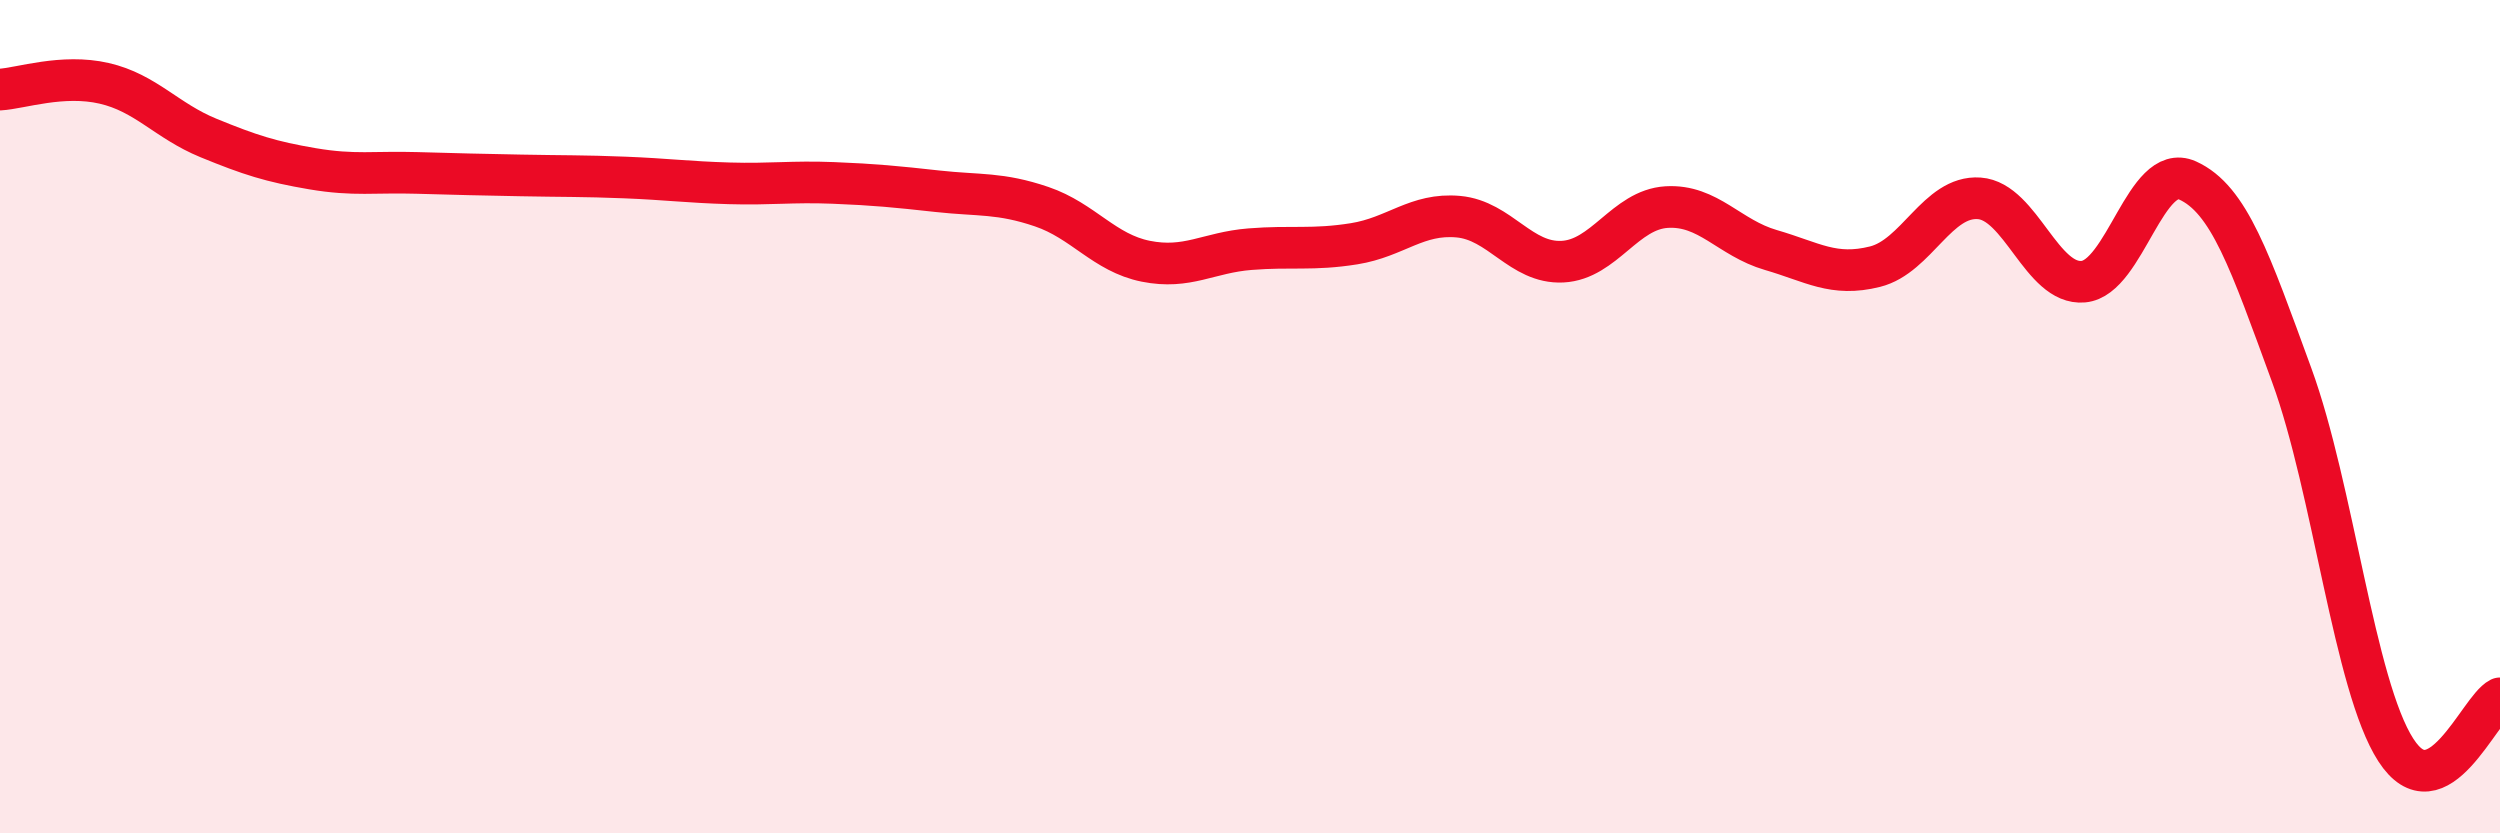 
    <svg width="60" height="20" viewBox="0 0 60 20" xmlns="http://www.w3.org/2000/svg">
      <path
        d="M 0,2.15 C 0.5,2.12 1.5,1.77 2.5,2 C 3.5,2.23 4,2.9 5,3.31 C 6,3.72 6.5,3.88 7.5,4.05 C 8.5,4.22 9,4.12 10,4.15 C 11,4.18 11.5,4.19 12.5,4.21 C 13.5,4.23 14,4.22 15,4.26 C 16,4.3 16.5,4.37 17.5,4.4 C 18.5,4.43 19,4.35 20,4.39 C 21,4.43 21.5,4.48 22.5,4.59 C 23.5,4.7 24,4.62 25,4.96 C 26,5.3 26.5,6.07 27.5,6.27 C 28.5,6.47 29,6.06 30,5.98 C 31,5.9 31.5,6.01 32.5,5.85 C 33.5,5.69 34,5.11 35,5.2 C 36,5.29 36.5,6.33 37.5,6.28 C 38.5,6.23 39,5.03 40,4.97 C 41,4.91 41.5,5.71 42.5,6 C 43.5,6.29 44,6.65 45,6.4 C 46,6.15 46.5,4.69 47.5,4.76 C 48.5,4.83 49,6.85 50,6.76 C 51,6.67 51.5,3.88 52.5,4.33 C 53.5,4.78 54,6.27 55,9 C 56,11.73 56.5,16.45 57.5,18 C 58.5,19.55 59.5,17.01 60,16.76L60 20L0 20Z"
        fill="#EB0A25"
        opacity="0.1"
        stroke-linecap="round"
        stroke-linejoin="round"
      />
      <path
        d="M 0,2.15 C 0.5,2.12 1.5,1.77 2.5,2 C 3.5,2.23 4,2.9 5,3.31 C 6,3.72 6.5,3.88 7.5,4.05 C 8.5,4.22 9,4.12 10,4.15 C 11,4.18 11.5,4.19 12.5,4.21 C 13.5,4.23 14,4.22 15,4.26 C 16,4.3 16.5,4.37 17.5,4.4 C 18.5,4.43 19,4.35 20,4.39 C 21,4.43 21.5,4.48 22.5,4.59 C 23.5,4.7 24,4.62 25,4.96 C 26,5.3 26.5,6.07 27.5,6.27 C 28.5,6.47 29,6.06 30,5.98 C 31,5.9 31.5,6.01 32.5,5.85 C 33.5,5.69 34,5.11 35,5.2 C 36,5.29 36.5,6.33 37.5,6.28 C 38.5,6.23 39,5.03 40,4.97 C 41,4.91 41.5,5.71 42.5,6 C 43.5,6.29 44,6.65 45,6.4 C 46,6.15 46.5,4.69 47.5,4.76 C 48.5,4.83 49,6.85 50,6.76 C 51,6.67 51.5,3.88 52.5,4.33 C 53.5,4.78 54,6.27 55,9 C 56,11.73 56.5,16.45 57.5,18 C 58.5,19.55 59.5,17.01 60,16.76"
        stroke="#EB0A25"
        stroke-width="1"
        fill="none"
        stroke-linecap="round"
        stroke-linejoin="round"
      />
    </svg>
  